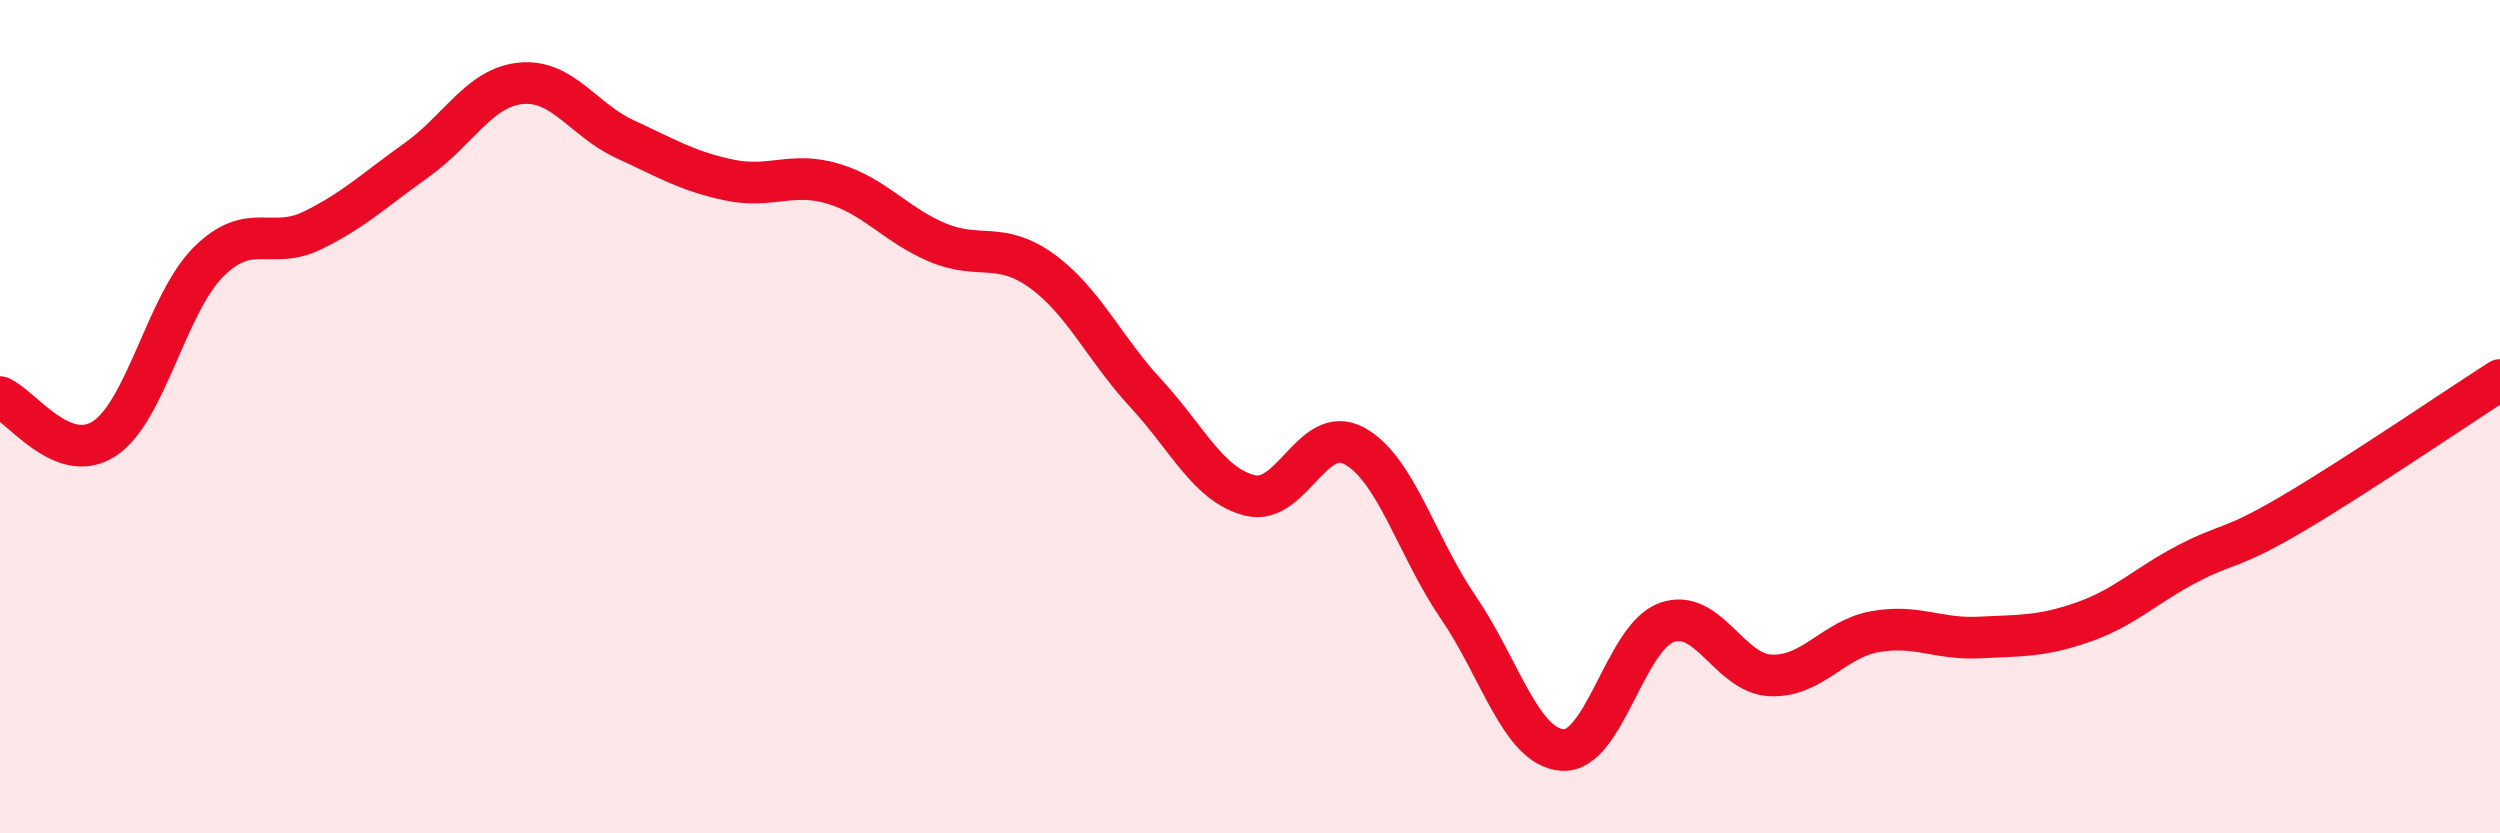 
    <svg width="60" height="20" viewBox="0 0 60 20" xmlns="http://www.w3.org/2000/svg">
      <path
        d="M 0,9.53 C 0.5,9.73 1.5,11.18 2.5,10.53 C 3.5,9.88 4,7.29 5,6.29 C 6,5.29 6.5,6.02 7.5,5.53 C 8.5,5.04 9,4.55 10,3.84 C 11,3.13 11.5,2.1 12.5,2 C 13.5,1.9 14,2.88 15,3.34 C 16,3.8 16.5,4.11 17.5,4.32 C 18.5,4.53 19,4.11 20,4.41 C 21,4.71 21.5,5.4 22.5,5.82 C 23.5,6.24 24,5.78 25,6.5 C 26,7.22 26.5,8.36 27.5,9.44 C 28.5,10.52 29,11.64 30,11.89 C 31,12.14 31.5,10.16 32.5,10.7 C 33.5,11.24 34,13.12 35,14.58 C 36,16.04 36.5,17.93 37.5,18 C 38.5,18.07 39,15.3 40,14.94 C 41,14.58 41.5,16.17 42.5,16.21 C 43.5,16.25 44,15.34 45,15.16 C 46,14.98 46.5,15.35 47.5,15.3 C 48.5,15.25 49,15.28 50,14.93 C 51,14.58 51.5,14.05 52.5,13.53 C 53.5,13.01 53.5,13.22 55,12.34 C 56.5,11.46 59,9.76 60,9.12L60 20L0 20Z"
        fill="#EB0A25"
        opacity="0.1"
        stroke-linecap="round"
        stroke-linejoin="round"
      />
      <path
        d="M 0,9.53 C 0.5,9.73 1.5,11.18 2.5,10.53 C 3.5,9.88 4,7.29 5,6.29 C 6,5.29 6.5,6.02 7.5,5.53 C 8.5,5.04 9,4.55 10,3.84 C 11,3.13 11.5,2.1 12.5,2 C 13.5,1.9 14,2.88 15,3.34 C 16,3.8 16.5,4.11 17.5,4.32 C 18.5,4.53 19,4.11 20,4.41 C 21,4.71 21.5,5.4 22.5,5.82 C 23.5,6.24 24,5.78 25,6.5 C 26,7.22 26.5,8.36 27.5,9.44 C 28.5,10.52 29,11.64 30,11.89 C 31,12.14 31.5,10.16 32.5,10.7 C 33.5,11.24 34,13.12 35,14.58 C 36,16.04 36.5,17.93 37.5,18 C 38.5,18.07 39,15.3 40,14.94 C 41,14.58 41.5,16.17 42.5,16.21 C 43.5,16.25 44,15.34 45,15.16 C 46,14.98 46.5,15.35 47.5,15.3 C 48.5,15.25 49,15.28 50,14.93 C 51,14.58 51.5,14.05 52.5,13.53 C 53.5,13.01 53.5,13.22 55,12.34 C 56.5,11.46 59,9.76 60,9.12"
        stroke="#EB0A25"
        stroke-width="1"
        fill="none"
        stroke-linecap="round"
        stroke-linejoin="round"
      />
    </svg>
  